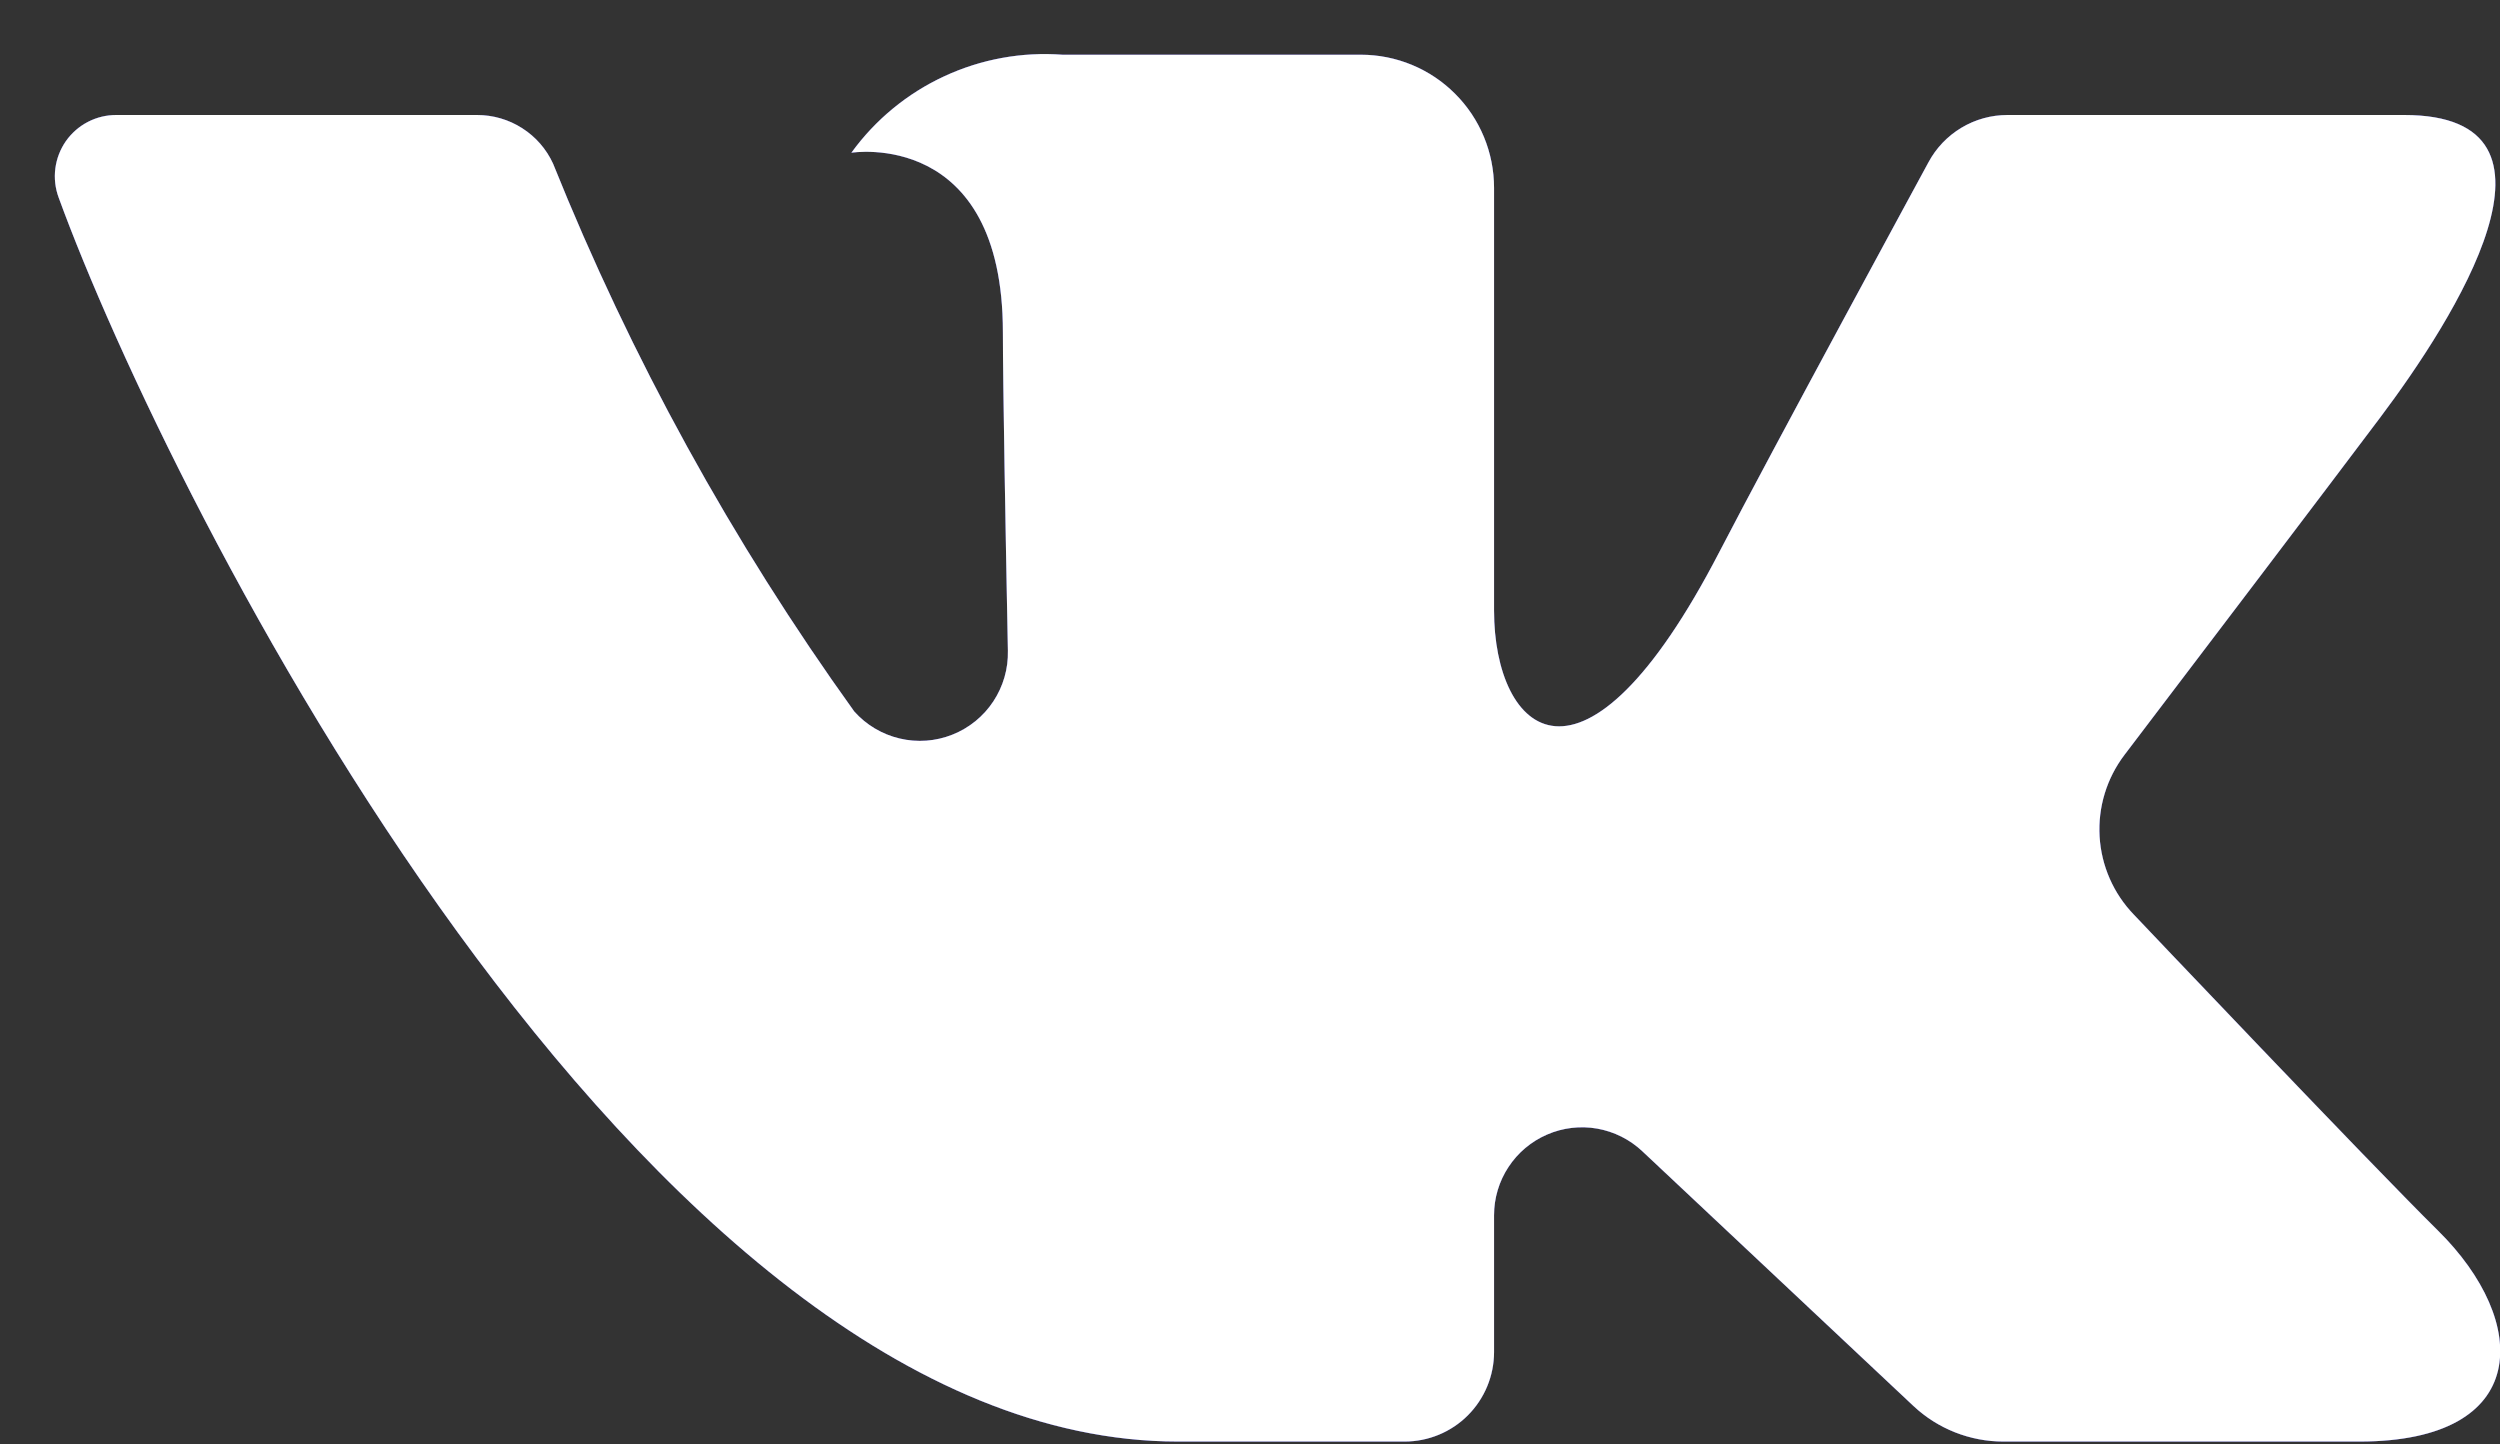 <?xml version="1.0" encoding="UTF-8"?> <svg xmlns="http://www.w3.org/2000/svg" width="45" height="26" viewBox="0 0 45 26" fill="none"><rect x="0" y="0" width="45" height="26" fill="#333333" stroke="none"/><path d="M43.277 2.07H36.134C35.842 2.07 35.556 2.149 35.306 2.299C35.056 2.449 34.851 2.663 34.713 2.92C34.713 2.92 31.864 8.167 30.949 9.934C28.487 14.688 26.893 13.195 26.893 10.989V3.382C26.893 2.746 26.641 2.136 26.191 1.687C25.742 1.237 25.132 0.985 24.496 0.985H19.126C18.395 0.93 17.661 1.064 16.996 1.373C16.331 1.681 15.755 2.155 15.325 2.749C15.325 2.749 18.052 2.308 18.052 5.982C18.052 6.893 18.099 9.514 18.142 11.713C18.15 12.037 18.058 12.355 17.879 12.626C17.701 12.896 17.443 13.105 17.142 13.224C16.84 13.344 16.51 13.368 16.195 13.293C15.879 13.219 15.594 13.049 15.378 12.808C13.18 9.75 11.359 6.439 9.955 2.945C9.835 2.683 9.642 2.462 9.399 2.307C9.157 2.152 8.875 2.07 8.587 2.07C7.038 2.07 3.938 2.07 2.097 2.07C1.919 2.069 1.742 2.111 1.584 2.193C1.425 2.275 1.289 2.394 1.186 2.54C1.084 2.687 1.019 2.855 0.996 3.032C0.973 3.21 0.994 3.389 1.056 3.557C3.026 8.962 11.515 25.948 21.204 25.948H25.282C25.709 25.948 26.119 25.779 26.421 25.477C26.723 25.174 26.893 24.765 26.893 24.337V21.875C26.893 21.566 26.983 21.264 27.153 21.006C27.323 20.747 27.564 20.545 27.848 20.422C28.131 20.299 28.445 20.262 28.749 20.315C29.053 20.369 29.335 20.51 29.56 20.721L34.441 25.307C34.88 25.719 35.459 25.948 36.06 25.948H42.47C45.562 25.948 45.562 23.803 43.876 22.143C42.69 20.975 38.409 16.463 38.409 16.463C38.043 16.084 37.824 15.585 37.793 15.058C37.762 14.531 37.92 14.011 38.239 13.59C39.623 11.77 41.886 8.789 42.846 7.512C44.157 5.767 46.532 2.07 43.277 2.07Z" fill="#A261D5"></path><path d="M43.277 2.07H36.134C35.842 2.07 35.556 2.149 35.306 2.299C35.056 2.449 34.851 2.663 34.713 2.92C34.713 2.92 31.864 8.167 30.949 9.934C28.487 14.688 26.893 13.195 26.893 10.989V3.382C26.893 2.746 26.641 2.136 26.191 1.687C25.742 1.237 25.132 0.985 24.496 0.985H19.126C18.395 0.93 17.661 1.064 16.996 1.373C16.331 1.681 15.755 2.155 15.325 2.749C15.325 2.749 18.052 2.308 18.052 5.982C18.052 6.893 18.099 9.514 18.142 11.713C18.15 12.037 18.058 12.355 17.879 12.626C17.701 12.896 17.443 13.105 17.142 13.224C16.84 13.344 16.51 13.368 16.195 13.293C15.879 13.219 15.594 13.049 15.378 12.808C13.18 9.75 11.359 6.439 9.955 2.945C9.835 2.683 9.642 2.462 9.399 2.307C9.157 2.152 8.875 2.07 8.587 2.07C7.038 2.07 3.938 2.07 2.097 2.07C1.919 2.069 1.742 2.111 1.584 2.193C1.425 2.275 1.289 2.394 1.186 2.54C1.084 2.687 1.019 2.855 0.996 3.032C0.973 3.21 0.994 3.389 1.056 3.557C3.026 8.962 11.515 25.948 21.204 25.948H25.282C25.709 25.948 26.119 25.779 26.421 25.477C26.723 25.174 26.893 24.765 26.893 24.337V21.875C26.893 21.566 26.983 21.264 27.153 21.006C27.323 20.747 27.564 20.545 27.848 20.422C28.131 20.299 28.445 20.262 28.749 20.315C29.053 20.369 29.335 20.51 29.56 20.721L34.441 25.307C34.88 25.719 35.459 25.948 36.06 25.948H42.47C45.562 25.948 45.562 23.803 43.876 22.143C42.69 20.975 38.409 16.463 38.409 16.463C38.043 16.084 37.824 15.585 37.793 15.058C37.762 14.531 37.92 14.011 38.239 13.59C39.623 11.77 41.886 8.789 42.846 7.512C44.157 5.767 46.532 2.07 43.277 2.07Z" fill="#1D3D90"></path><path d="M43.277 2.07H36.134C35.842 2.07 35.556 2.149 35.306 2.299C35.056 2.449 34.851 2.663 34.713 2.92C34.713 2.92 31.864 8.167 30.949 9.934C28.487 14.688 26.893 13.195 26.893 10.989V3.382C26.893 2.746 26.641 2.136 26.191 1.687C25.742 1.237 25.132 0.985 24.496 0.985H19.126C18.395 0.93 17.661 1.064 16.996 1.373C16.331 1.681 15.755 2.155 15.325 2.749C15.325 2.749 18.052 2.308 18.052 5.982C18.052 6.893 18.099 9.514 18.142 11.713C18.15 12.037 18.058 12.355 17.879 12.626C17.701 12.896 17.443 13.105 17.142 13.224C16.84 13.344 16.51 13.368 16.195 13.293C15.879 13.219 15.594 13.049 15.378 12.808C13.18 9.75 11.359 6.439 9.955 2.945C9.835 2.683 9.642 2.462 9.399 2.307C9.157 2.152 8.875 2.07 8.587 2.07C7.038 2.07 3.938 2.07 2.097 2.07C1.919 2.069 1.742 2.111 1.584 2.193C1.425 2.275 1.289 2.394 1.186 2.54C1.084 2.687 1.019 2.855 0.996 3.032C0.973 3.21 0.994 3.389 1.056 3.557C3.026 8.962 11.515 25.948 21.204 25.948H25.282C25.709 25.948 26.119 25.779 26.421 25.477C26.723 25.174 26.893 24.765 26.893 24.337V21.875C26.893 21.566 26.983 21.264 27.153 21.006C27.323 20.747 27.564 20.545 27.848 20.422C28.131 20.299 28.445 20.262 28.749 20.315C29.053 20.369 29.335 20.51 29.56 20.721L34.441 25.307C34.88 25.719 35.459 25.948 36.06 25.948H42.47C45.562 25.948 45.562 23.803 43.876 22.143C42.69 20.975 38.409 16.463 38.409 16.463C38.043 16.084 37.824 15.585 37.793 15.058C37.762 14.531 37.92 14.011 38.239 13.59C39.623 11.77 41.886 8.789 42.846 7.512C44.157 5.767 46.532 2.07 43.277 2.07Z" fill="white"></path></svg> 